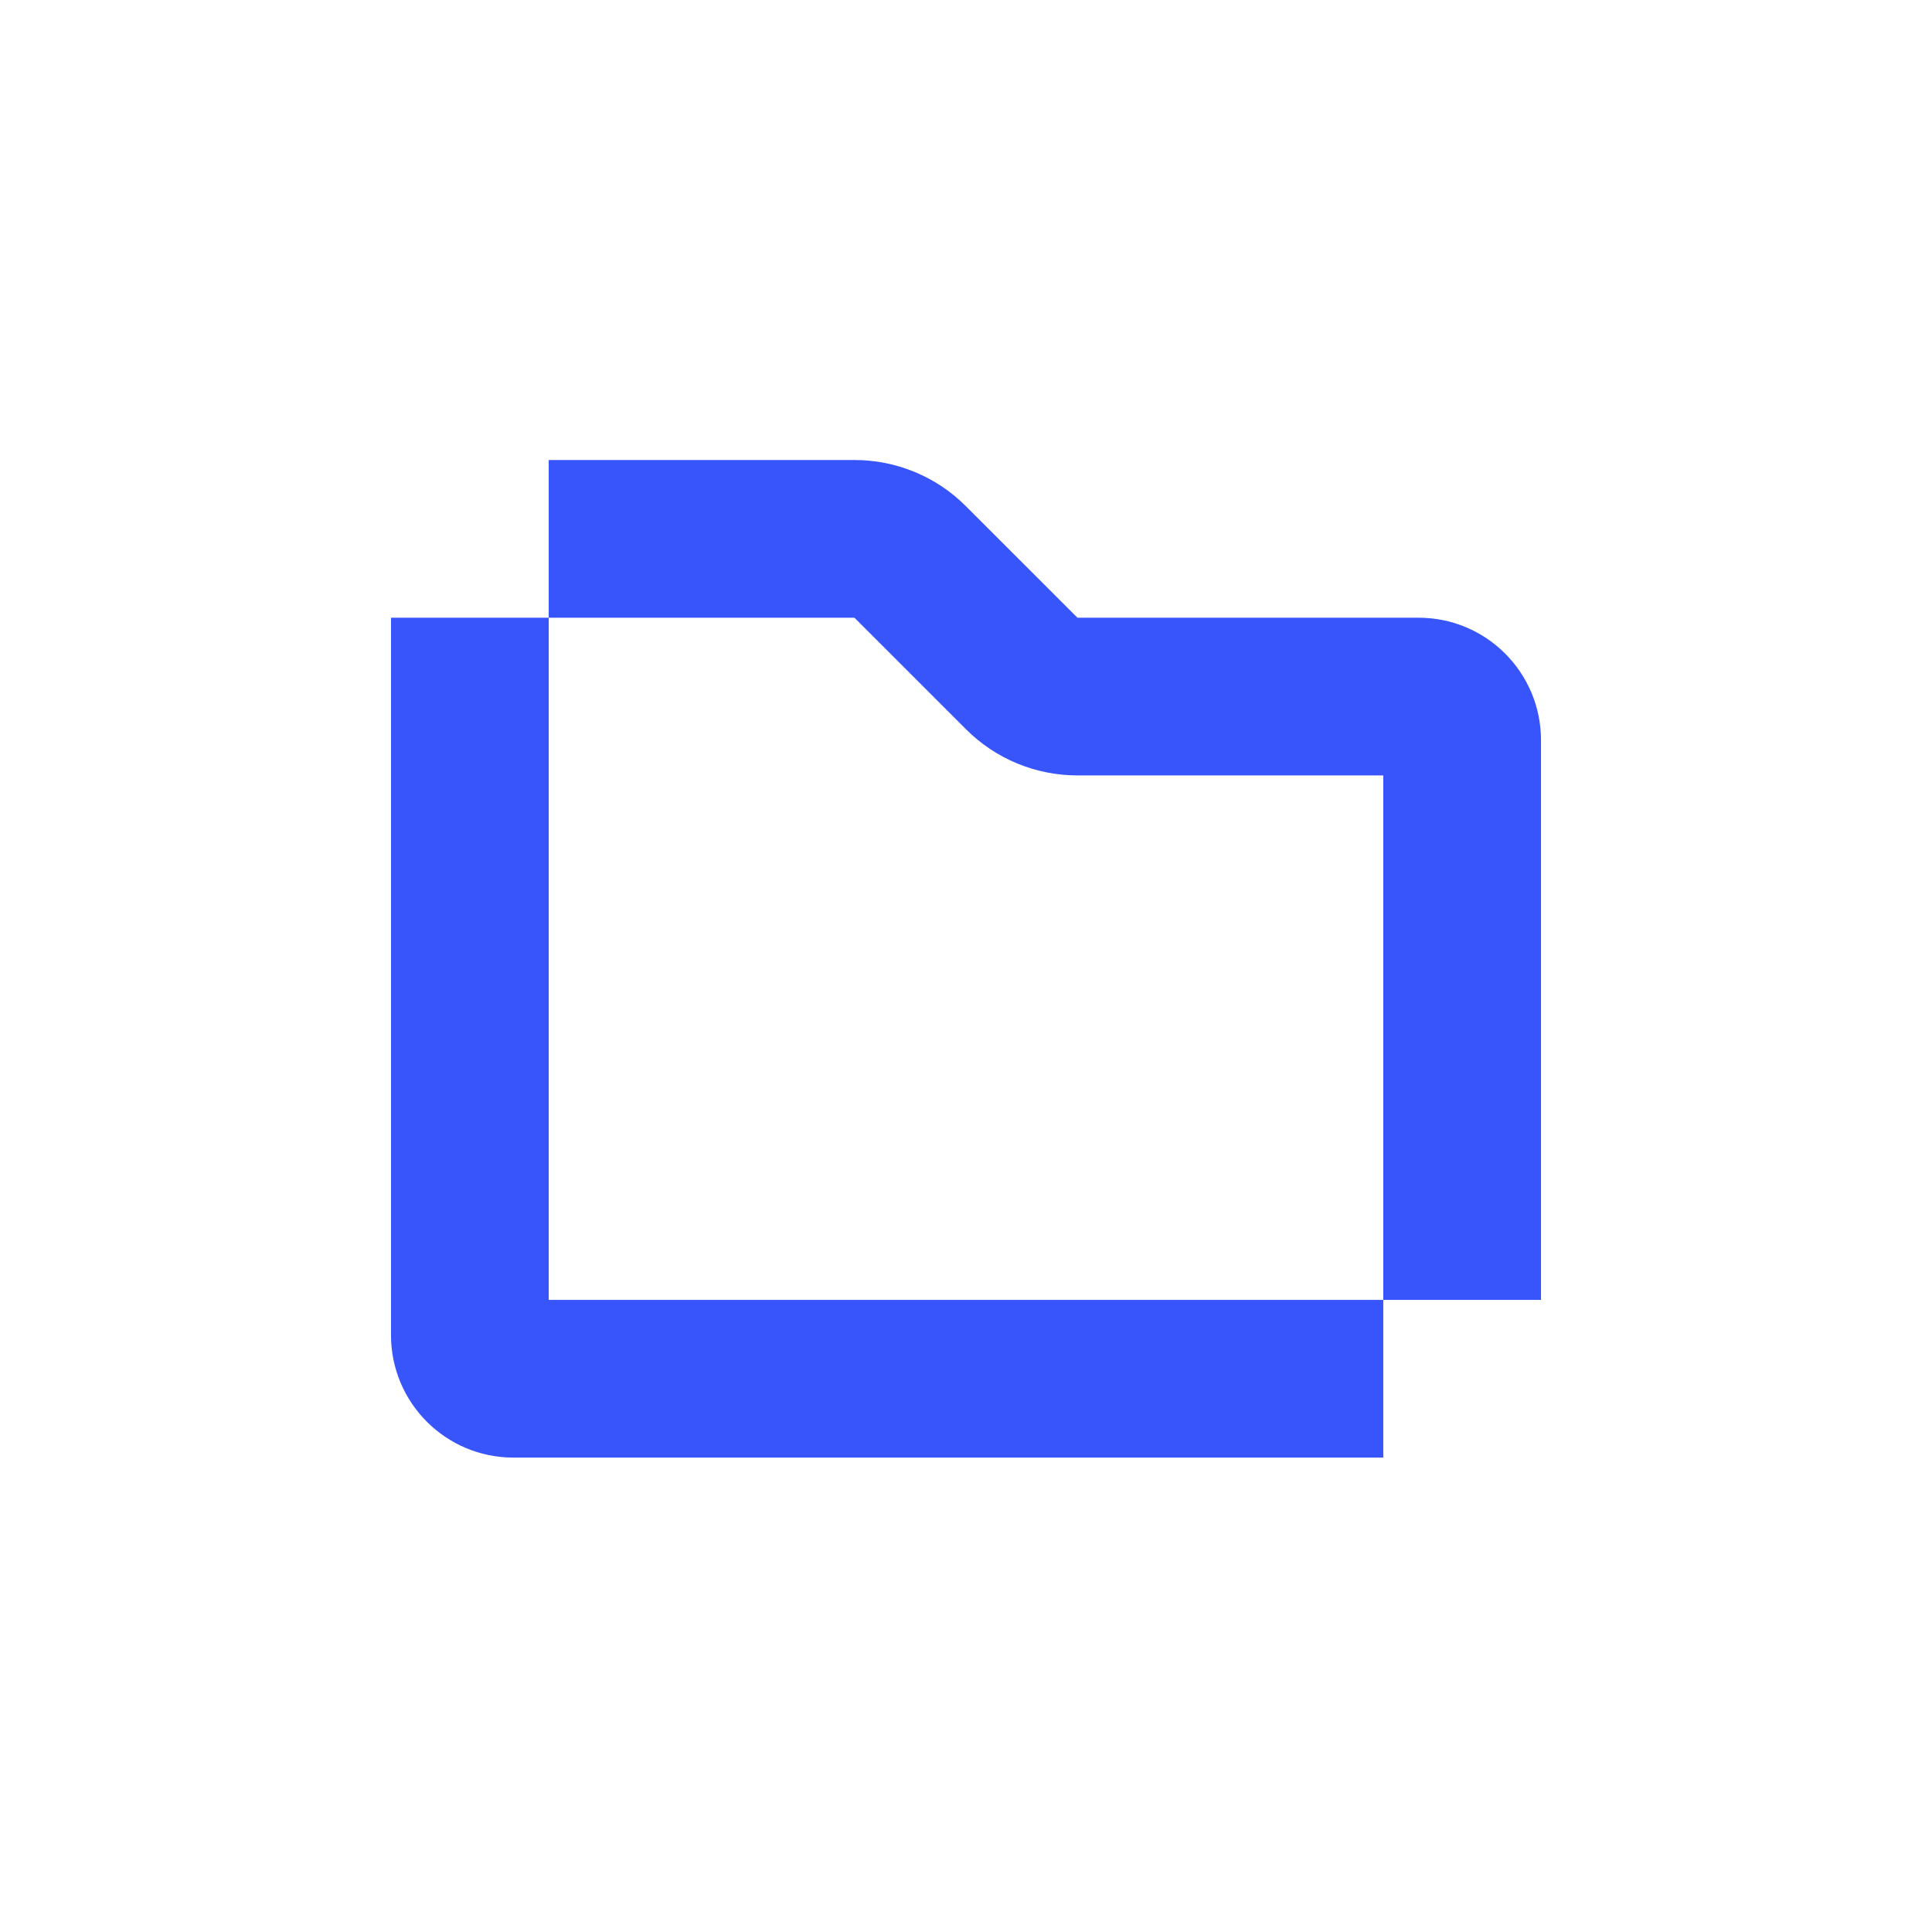 <svg width="84" height="84" viewBox="0 0 84 84" fill="none" xmlns="http://www.w3.org/2000/svg">
<rect x="0" y="0" width="84" height="84" fill="#333333" stroke="none"/>
<g clip-path="url(#clip0_279_2325)">
<rect width="84" height="84" fill="white"/>
<path d="M61.675 26.857H46.845L41.994 22.007C40.706 20.718 38.967 20 37.144 20H23.857V26.857H37.15L42 31.707C43.288 32.996 45.028 33.714 46.851 33.714H60.143V56.517H67V32.182C67 29.244 64.62 26.857 61.675 26.857Z" fill="#3755FA"/>
<path d="M23.857 26.857H17V58.049C17 60.988 19.381 63.374 22.325 63.374H60.143V56.517H23.857V26.857Z" fill="#3755FA"/>
</g>
<defs>
<clipPath id="clip0_279_2325">
<rect width="84" height="84" fill="white"/>
</clipPath>
</defs>
</svg>
